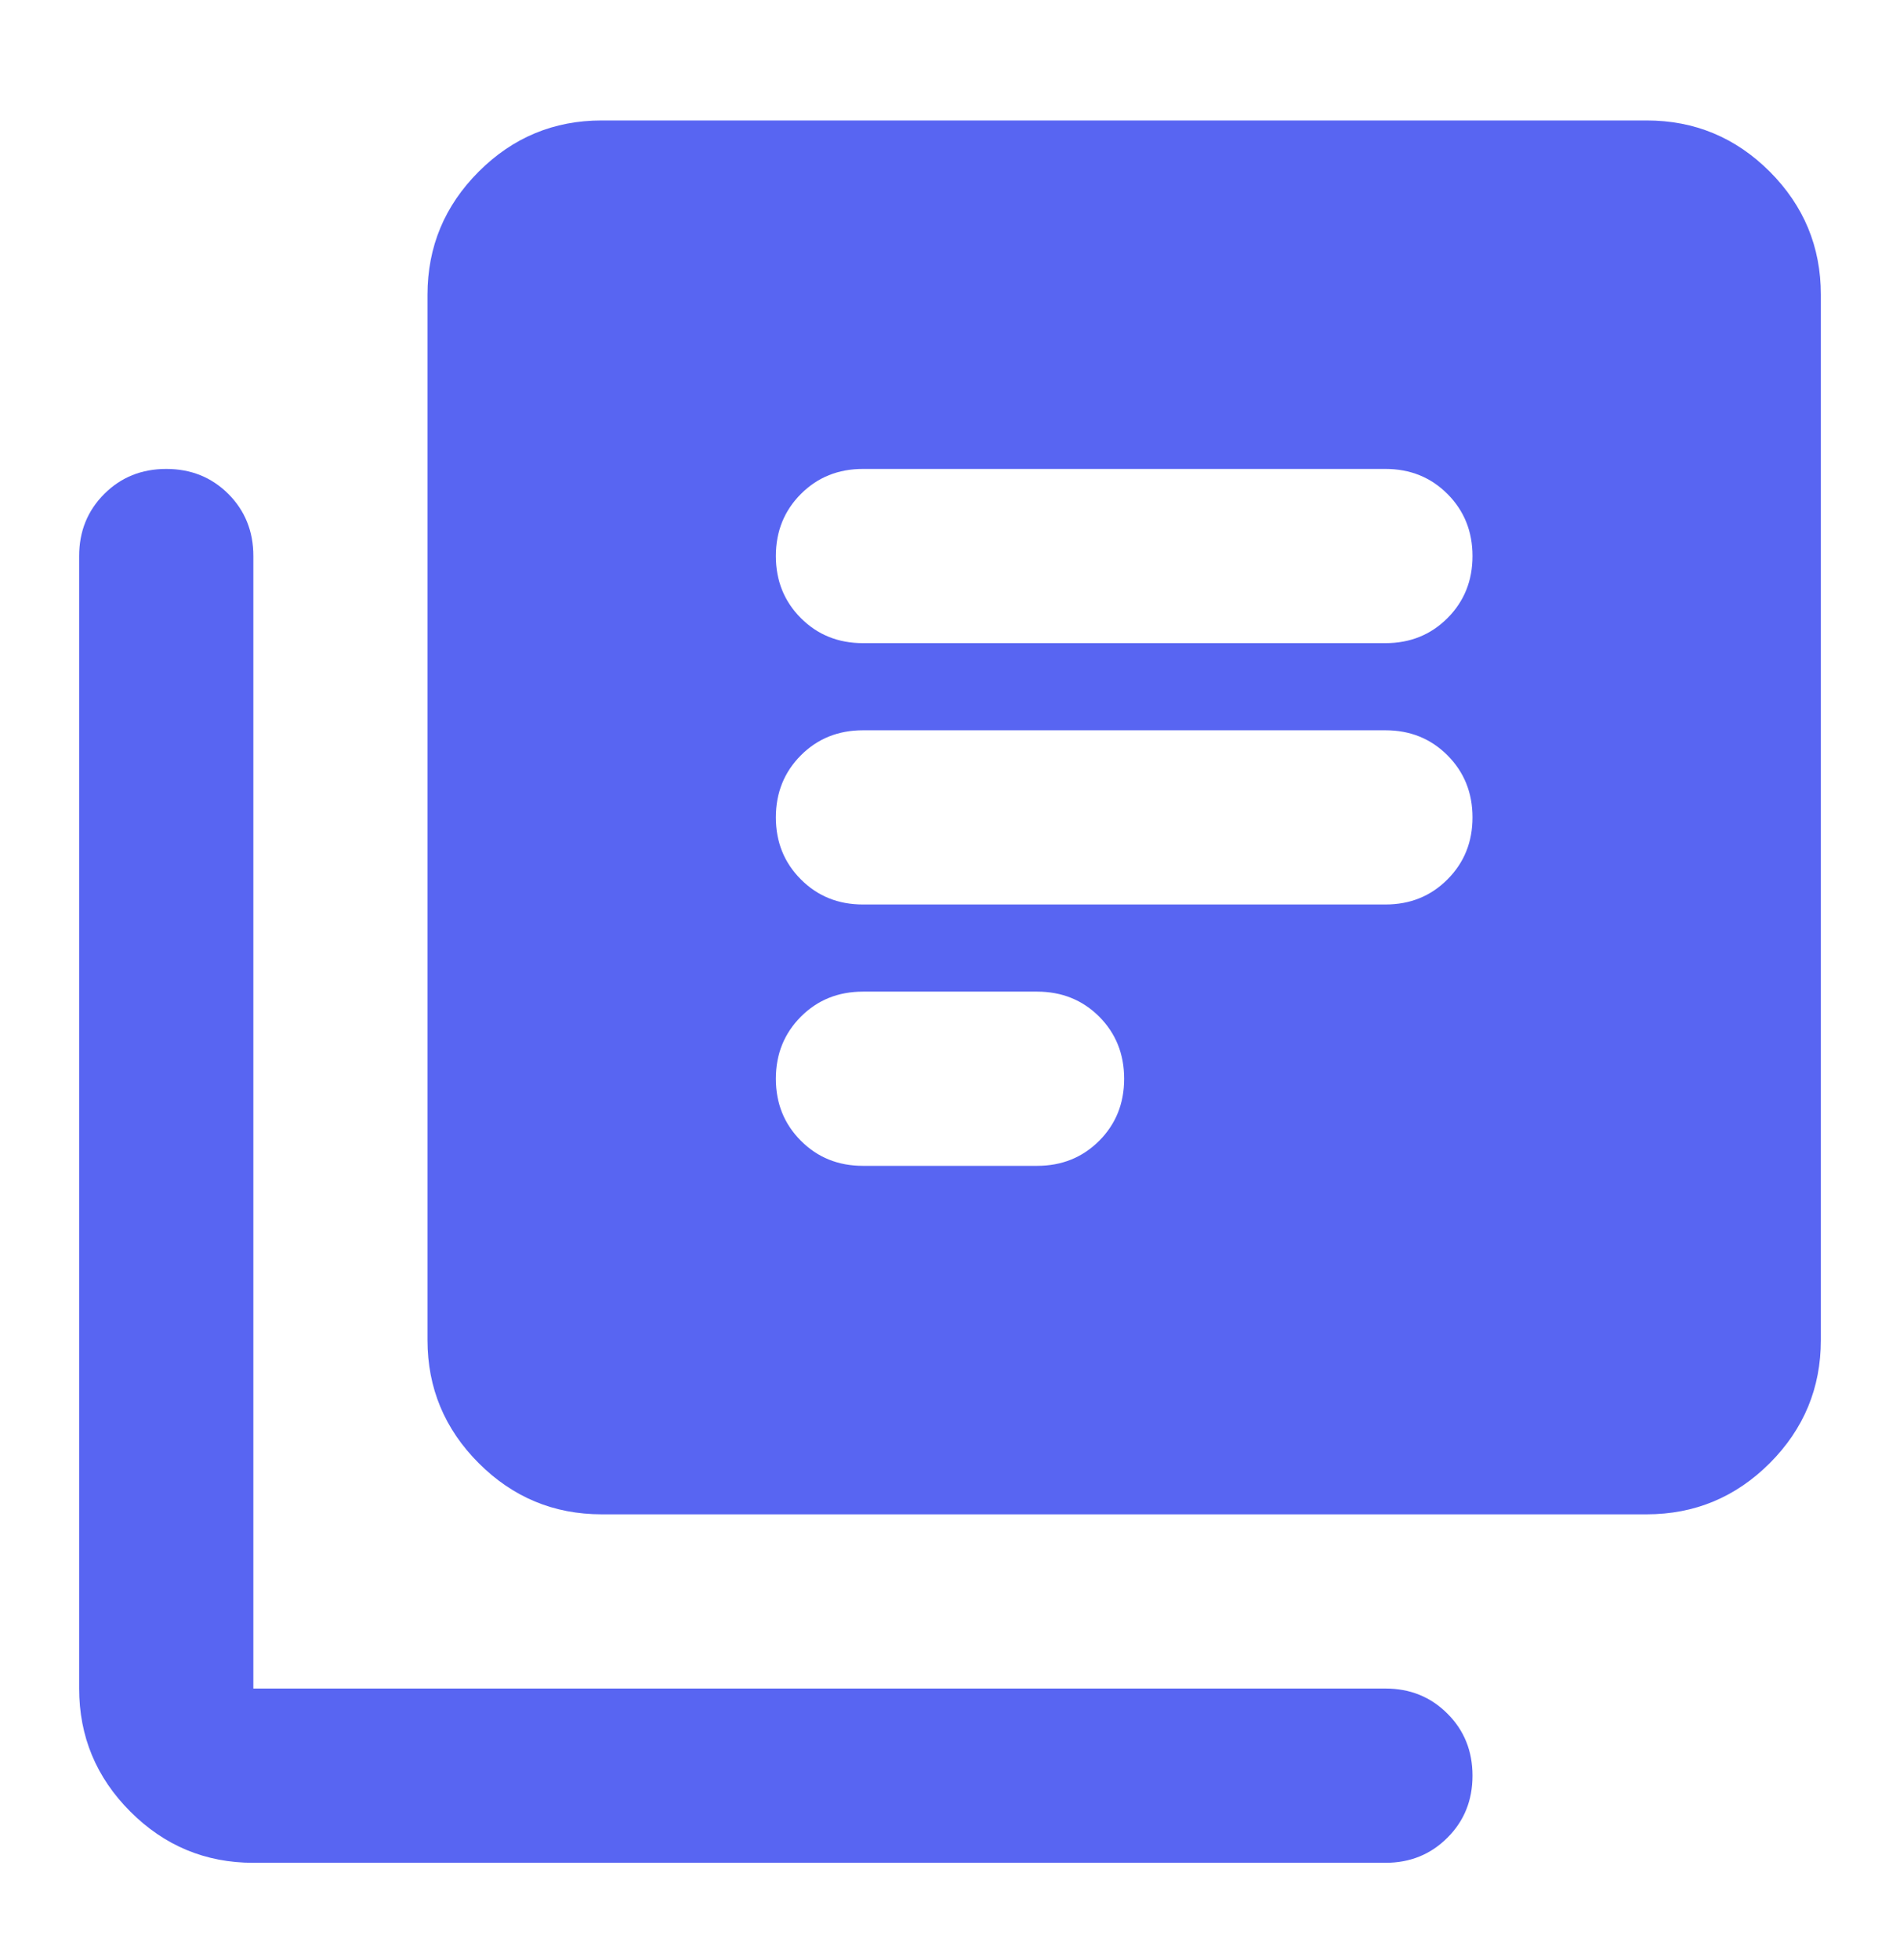 <svg width="32" height="33" viewBox="0 0 32 33" fill="none" xmlns="http://www.w3.org/2000/svg">
<g id="Library books">
<path id="Vector" d="M14.534 15.228H23.334C23.749 15.228 24.097 15.088 24.378 14.806C24.659 14.525 24.8 14.177 24.8 13.762C24.8 13.346 24.659 12.998 24.378 12.716C24.097 12.435 23.749 12.295 23.334 12.295H14.534C14.118 12.295 13.77 12.435 13.489 12.716C13.208 12.998 13.067 13.346 13.067 13.762C13.067 14.177 13.208 14.525 13.489 14.806C13.77 15.088 14.118 15.228 14.534 15.228ZM14.534 19.628H17.467C17.882 19.628 18.231 19.488 18.513 19.206C18.793 18.925 18.933 18.577 18.933 18.162C18.933 17.746 18.793 17.398 18.513 17.116C18.231 16.835 17.882 16.695 17.467 16.695H14.534C14.118 16.695 13.77 16.835 13.489 17.116C13.208 17.398 13.067 17.746 13.067 18.162C13.067 18.577 13.208 18.925 13.489 19.206C13.77 19.488 14.118 19.628 14.534 19.628ZM14.534 10.828H23.334C23.749 10.828 24.097 10.688 24.378 10.407C24.659 10.126 24.8 9.777 24.8 9.362C24.8 8.946 24.659 8.598 24.378 8.316C24.097 8.035 23.749 7.895 23.334 7.895H14.534C14.118 7.895 13.77 8.035 13.489 8.316C13.208 8.598 13.067 8.946 13.067 9.362C13.067 9.777 13.208 10.126 13.489 10.407C13.77 10.688 14.118 10.828 14.534 10.828ZM10.133 25.495C9.327 25.495 8.637 25.208 8.063 24.634C7.488 24.059 7.2 23.368 7.2 22.562V4.962C7.2 4.155 7.488 3.464 8.063 2.889C8.637 2.315 9.327 2.028 10.133 2.028H27.733C28.54 2.028 29.231 2.315 29.806 2.889C30.38 3.464 30.667 4.155 30.667 4.962V22.562C30.667 23.368 30.38 24.059 29.806 24.634C29.231 25.208 28.54 25.495 27.733 25.495H10.133ZM4.267 31.362C3.46 31.362 2.77 31.075 2.196 30.501C1.621 29.926 1.333 29.235 1.333 28.428V9.362C1.333 8.946 1.474 8.598 1.756 8.316C2.037 8.035 2.385 7.895 2.8 7.895C3.216 7.895 3.564 8.035 3.846 8.316C4.127 8.598 4.267 8.946 4.267 9.362V28.428H23.334C23.749 28.428 24.097 28.569 24.378 28.851C24.659 29.131 24.8 29.479 24.8 29.895C24.8 30.311 24.659 30.659 24.378 30.939C24.097 31.221 23.749 31.362 23.334 31.362H4.267Z" fill="#5865F2"/>
</g>
</svg>
